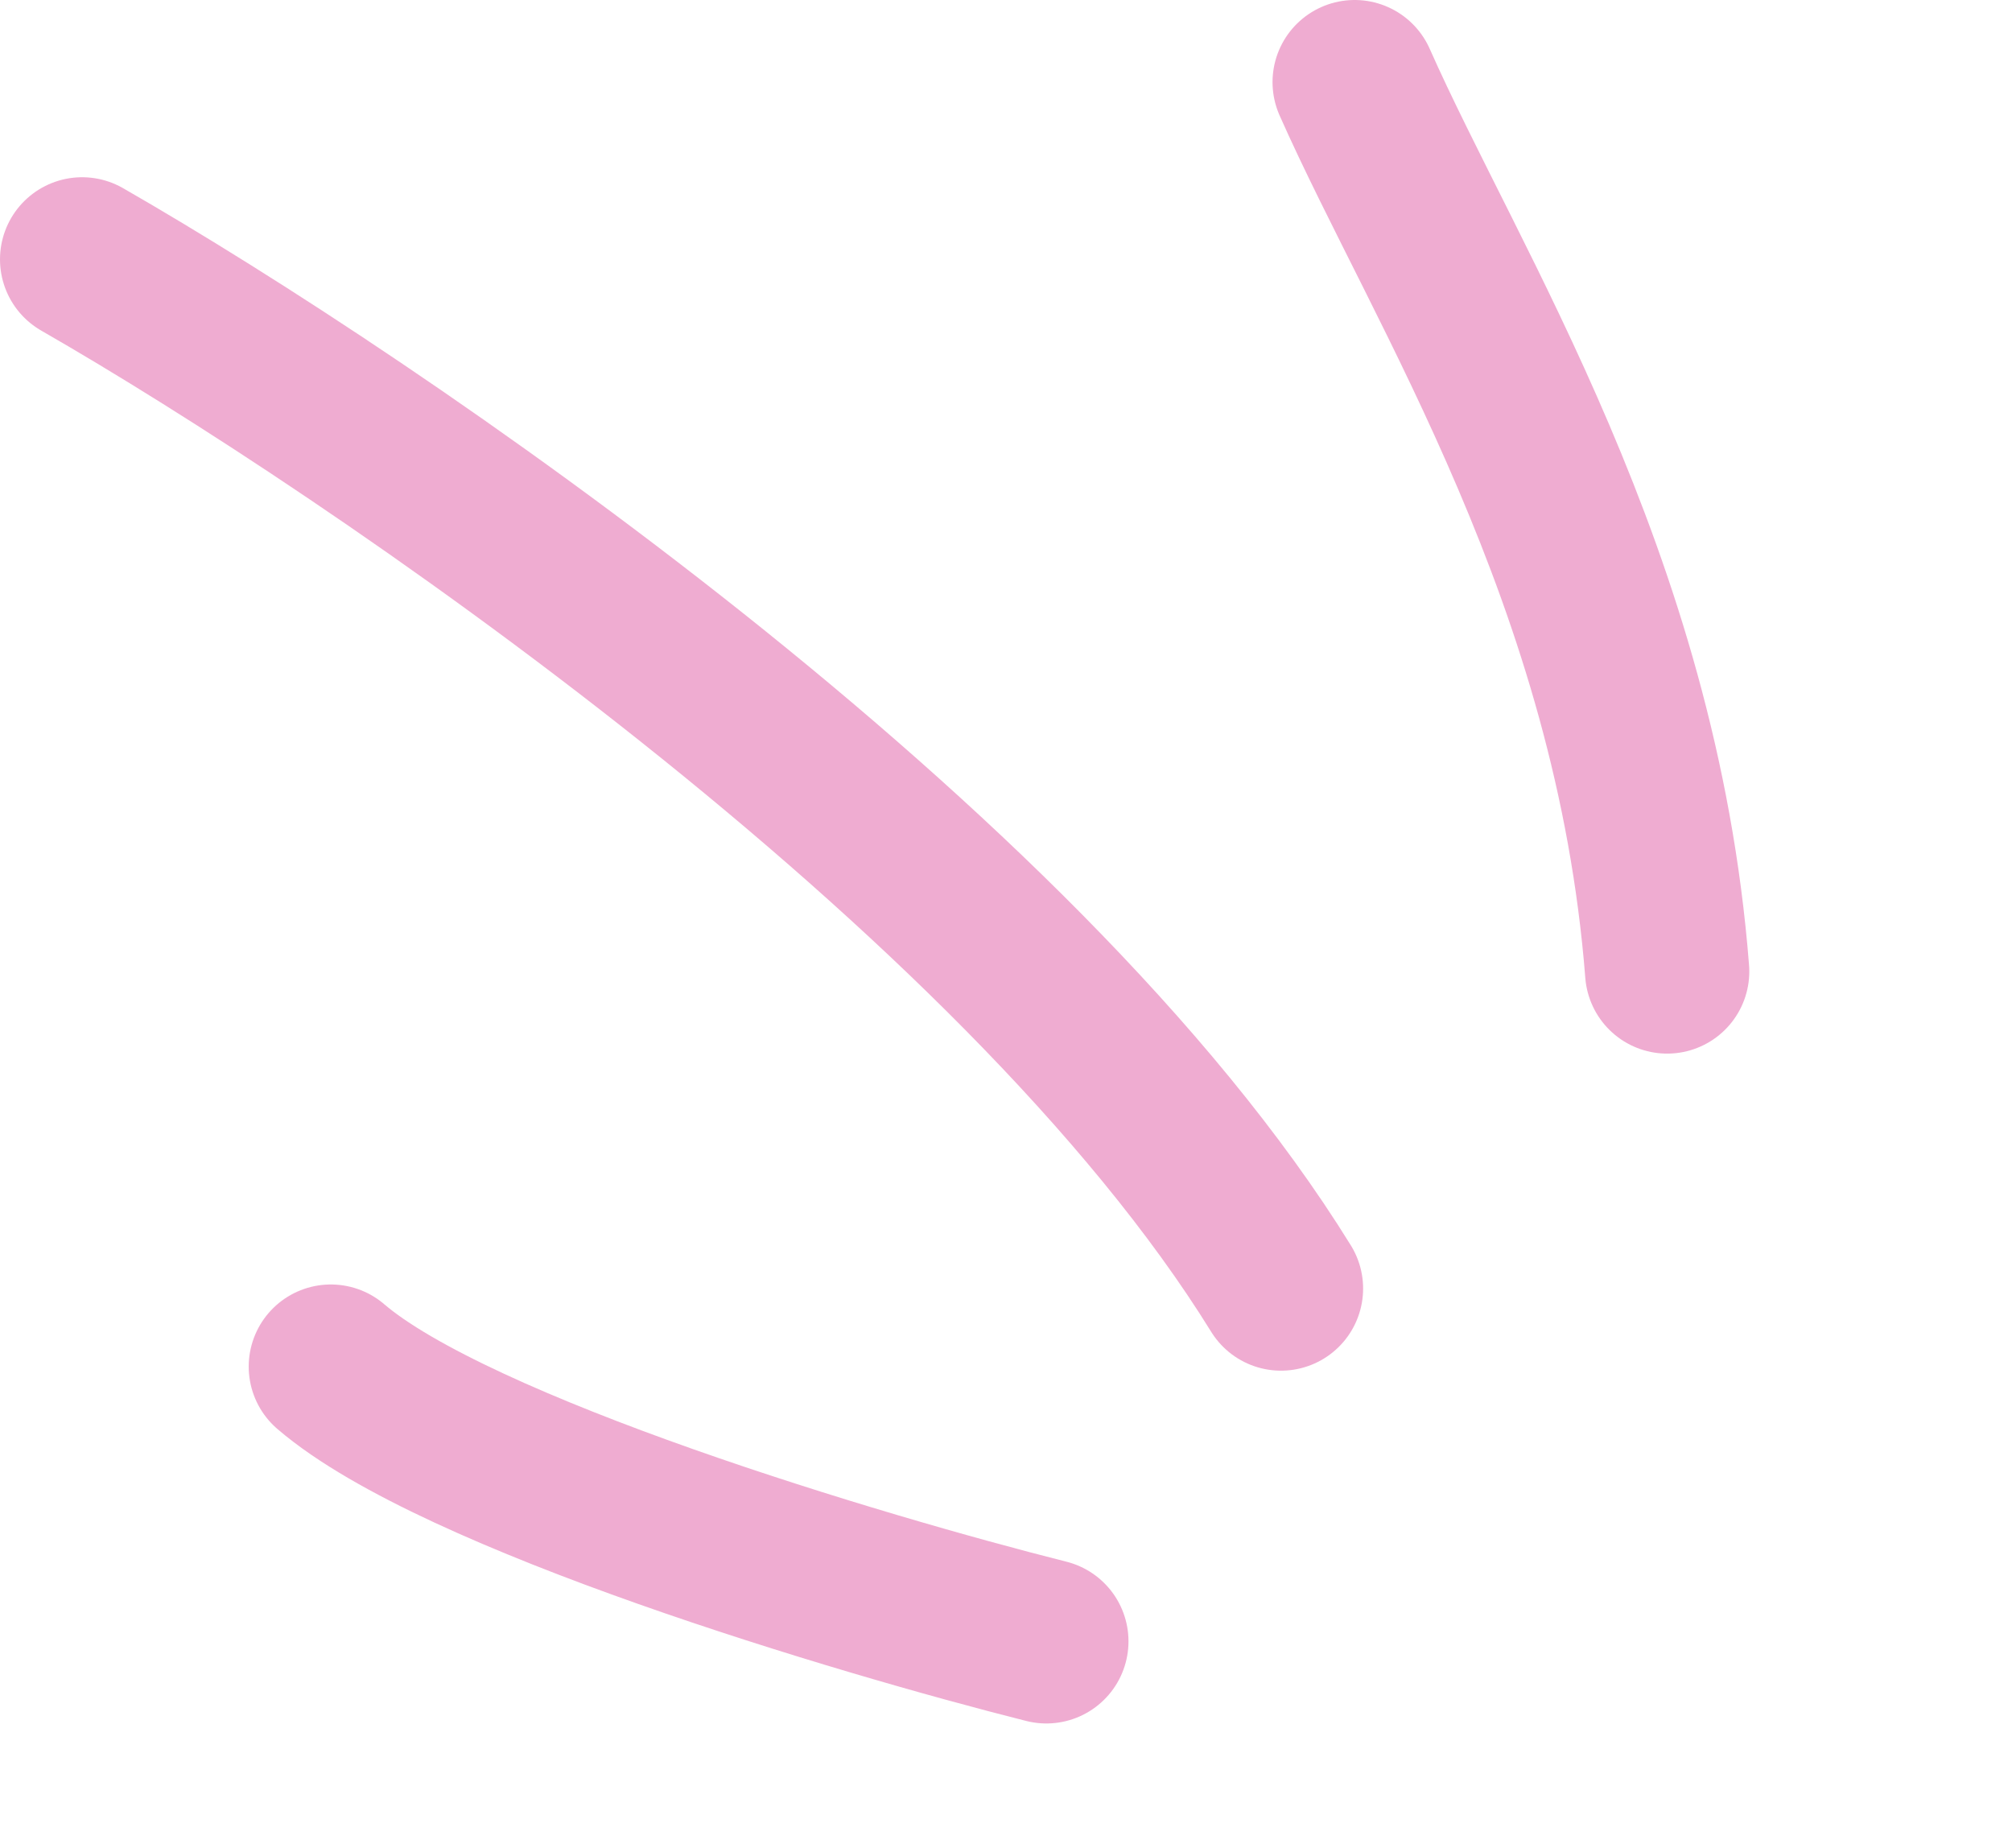 <?xml version="1.0" encoding="UTF-8"?> <svg xmlns="http://www.w3.org/2000/svg" width="49" height="45" viewBox="0 0 49 45" fill="none"> <path d="M32.991 2C35.216 7.019 39.855 14.098 40.602 23.657" stroke="#EFACD1" stroke-width="4" stroke-linecap="round"></path> <path d="M2 6.316C9.078 10.378 24.827 21.076 31.197 31.378" stroke="#EFACD1" stroke-width="4" stroke-linecap="round"></path> <path d="M25.483 39.969C20.938 38.824 11.09 35.883 8.057 33.279" stroke="#EFACD1" stroke-width="4" stroke-linecap="round"></path> </svg> 
